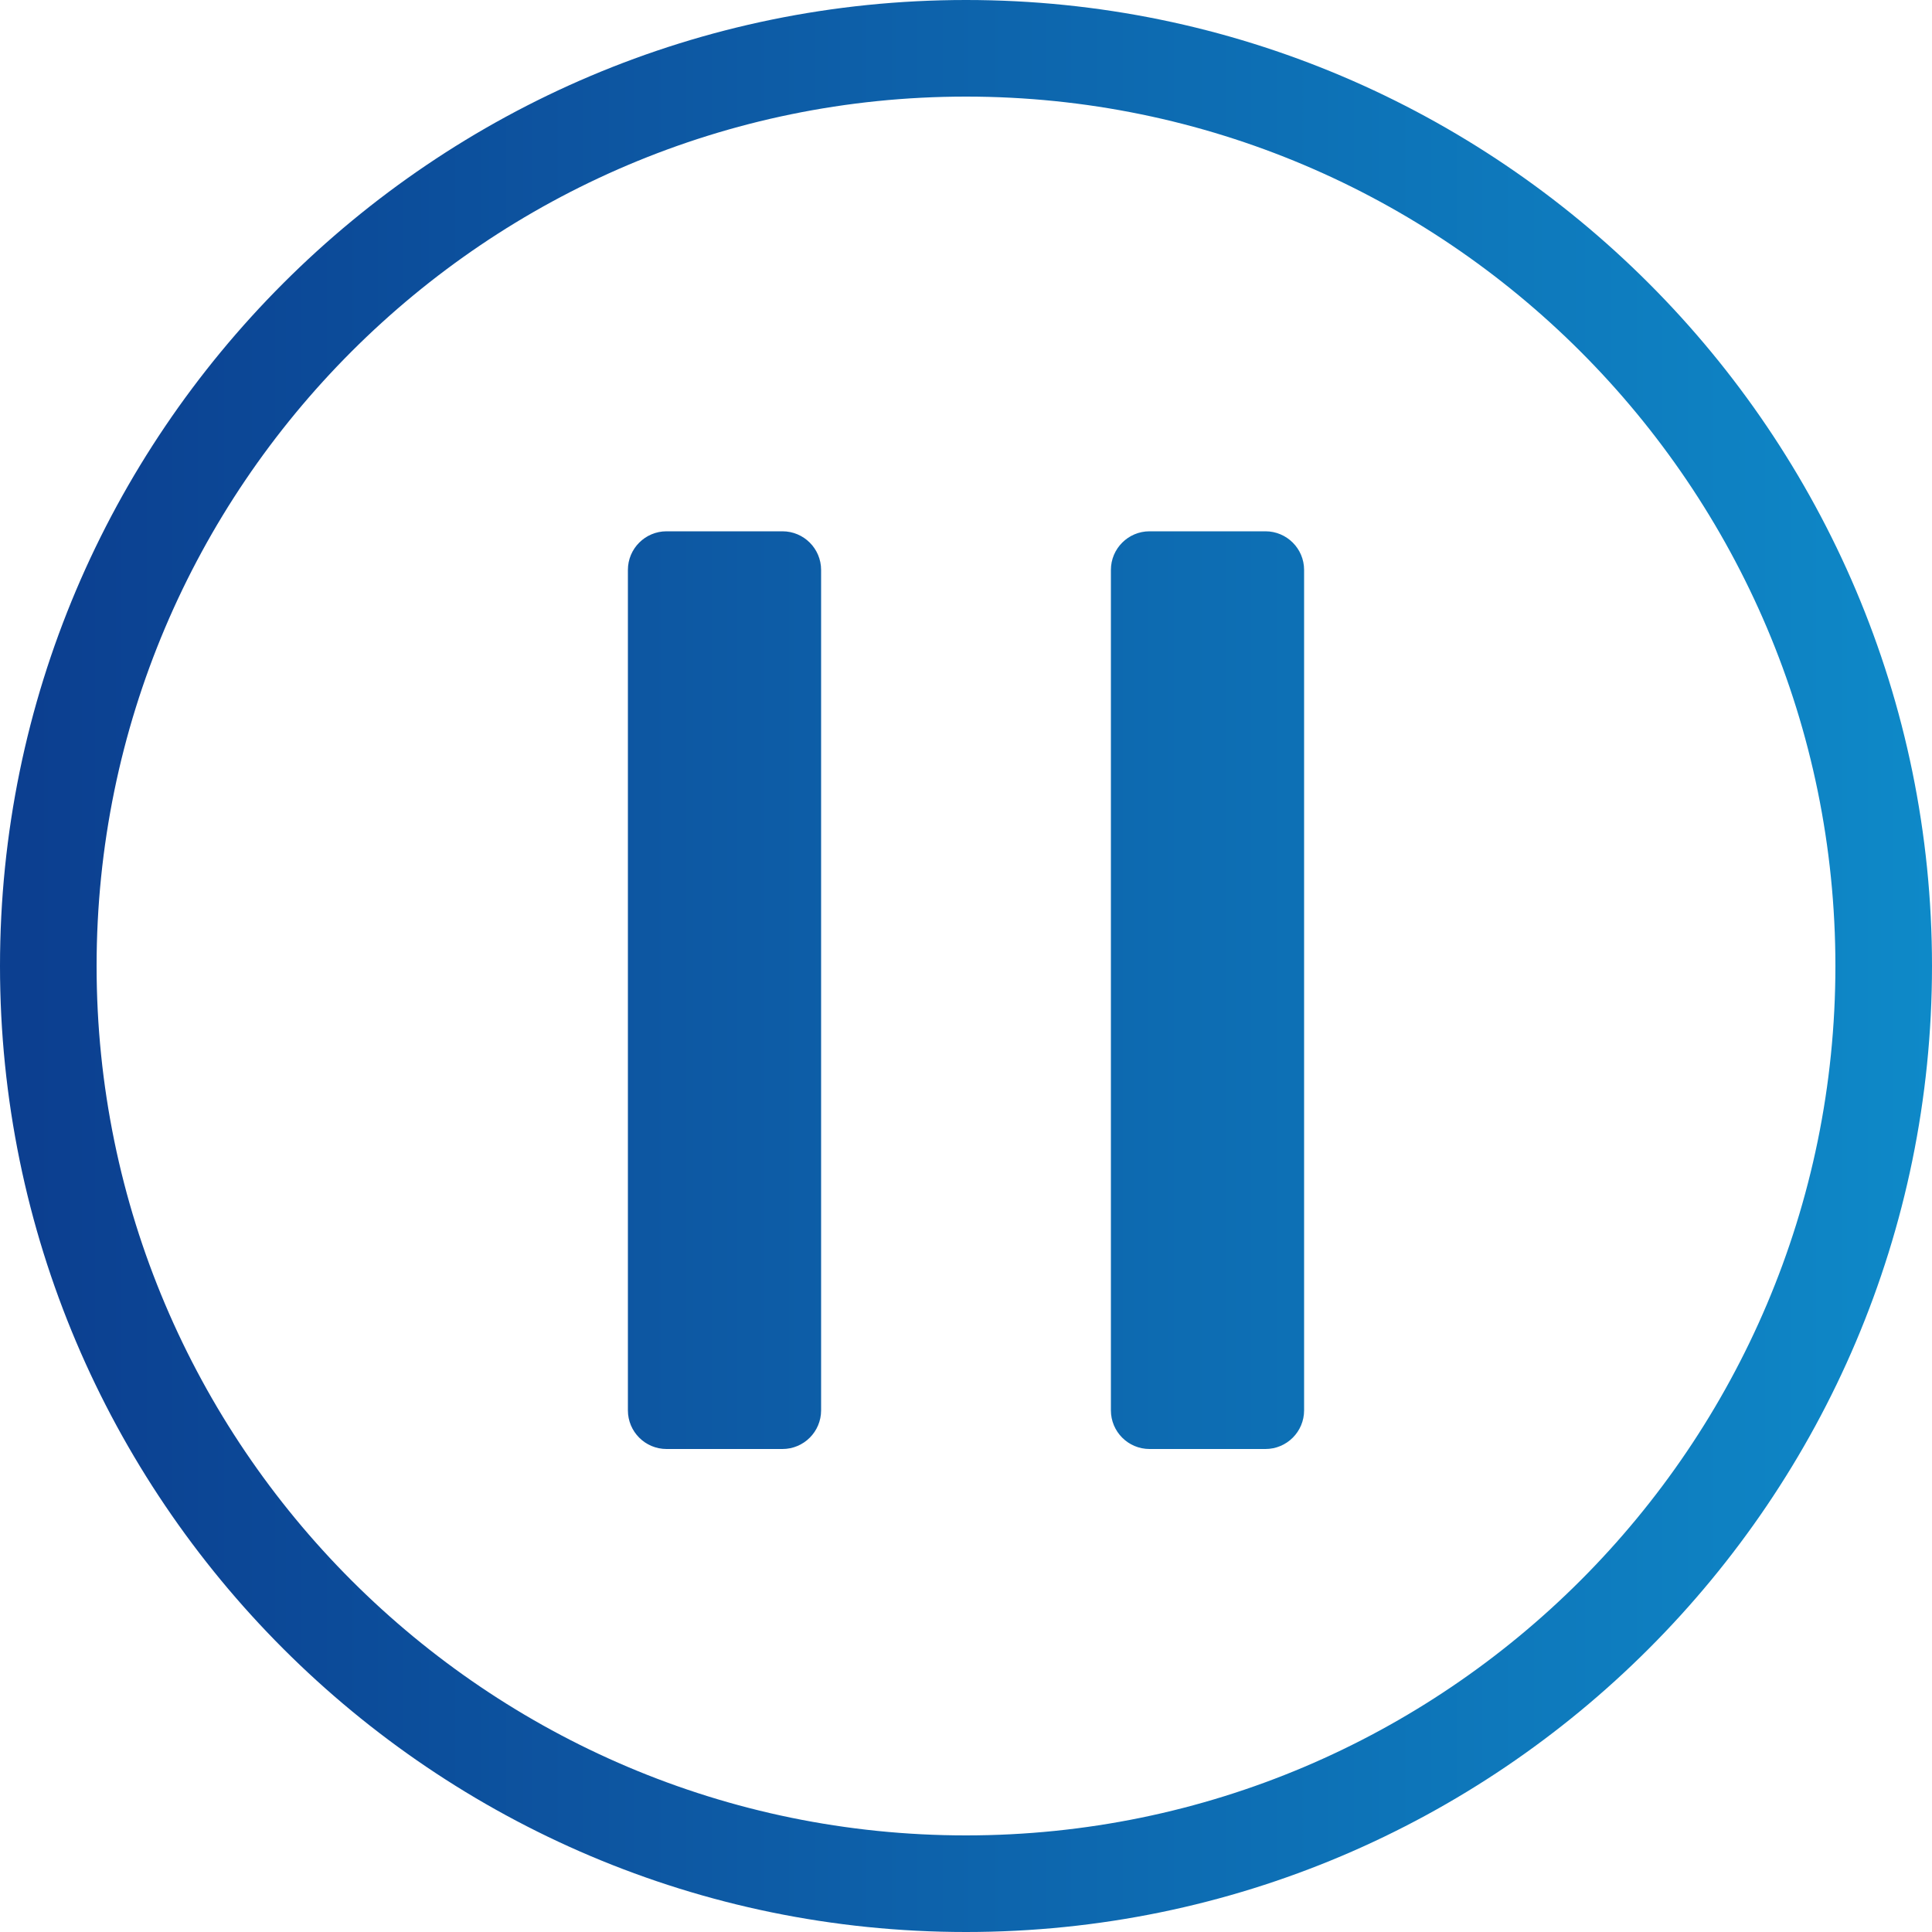 <svg width="50" height="50" viewBox="0 0 50 50" fill="none" xmlns="http://www.w3.org/2000/svg">
<g clip-path="url(#clip0_10702_985)">
<path fill-rule="evenodd" clip-rule="evenodd" d="M0 25C0 38.785 11.215 50 25 50C38.785 50 50 38.785 50 25C50 11.215 38.785 0 25 0C11.215 0 0 11.215 0 25ZM2.5 25C2.5 12.592 12.595 2.5 25 2.5C37.408 2.5 47.5 12.592 47.5 25C47.5 37.407 37.408 47.5 25 47.5C12.595 47.5 2.5 37.407 2.5 25ZM16.25 14.75C16.25 14.198 16.698 13.75 17.25 13.75H20.25C20.802 13.75 21.25 14.198 21.25 14.75V36.5C21.25 37.052 20.802 37.5 20.25 37.5H17.25C16.698 37.5 16.25 37.052 16.25 36.5V14.75ZM28.75 14.75C28.75 14.198 29.198 13.75 29.75 13.75H32.75C33.302 13.75 33.75 14.198 33.75 14.75V36.5C33.75 37.052 33.302 37.5 32.75 37.5H29.75C29.198 37.5 28.75 37.052 28.75 36.5V14.75Z" fill="url(#paint0_linear_10702_985)"/>
</g>
<defs>
<linearGradient id="paint0_linear_10702_985" x1="1.26045e-05" y1="25" x2="50" y2="25" gradientUnits="userSpaceOnUse">
<stop offset="0.016" stop-color="#0C3F90"/>
<stop offset="1" stop-color="#0E89C8"/>
</linearGradient>
<clipPath id="clip0_10702_985">
<rect width="50" height="50" fill="white"/>
</clipPath>
</defs>
</svg>

